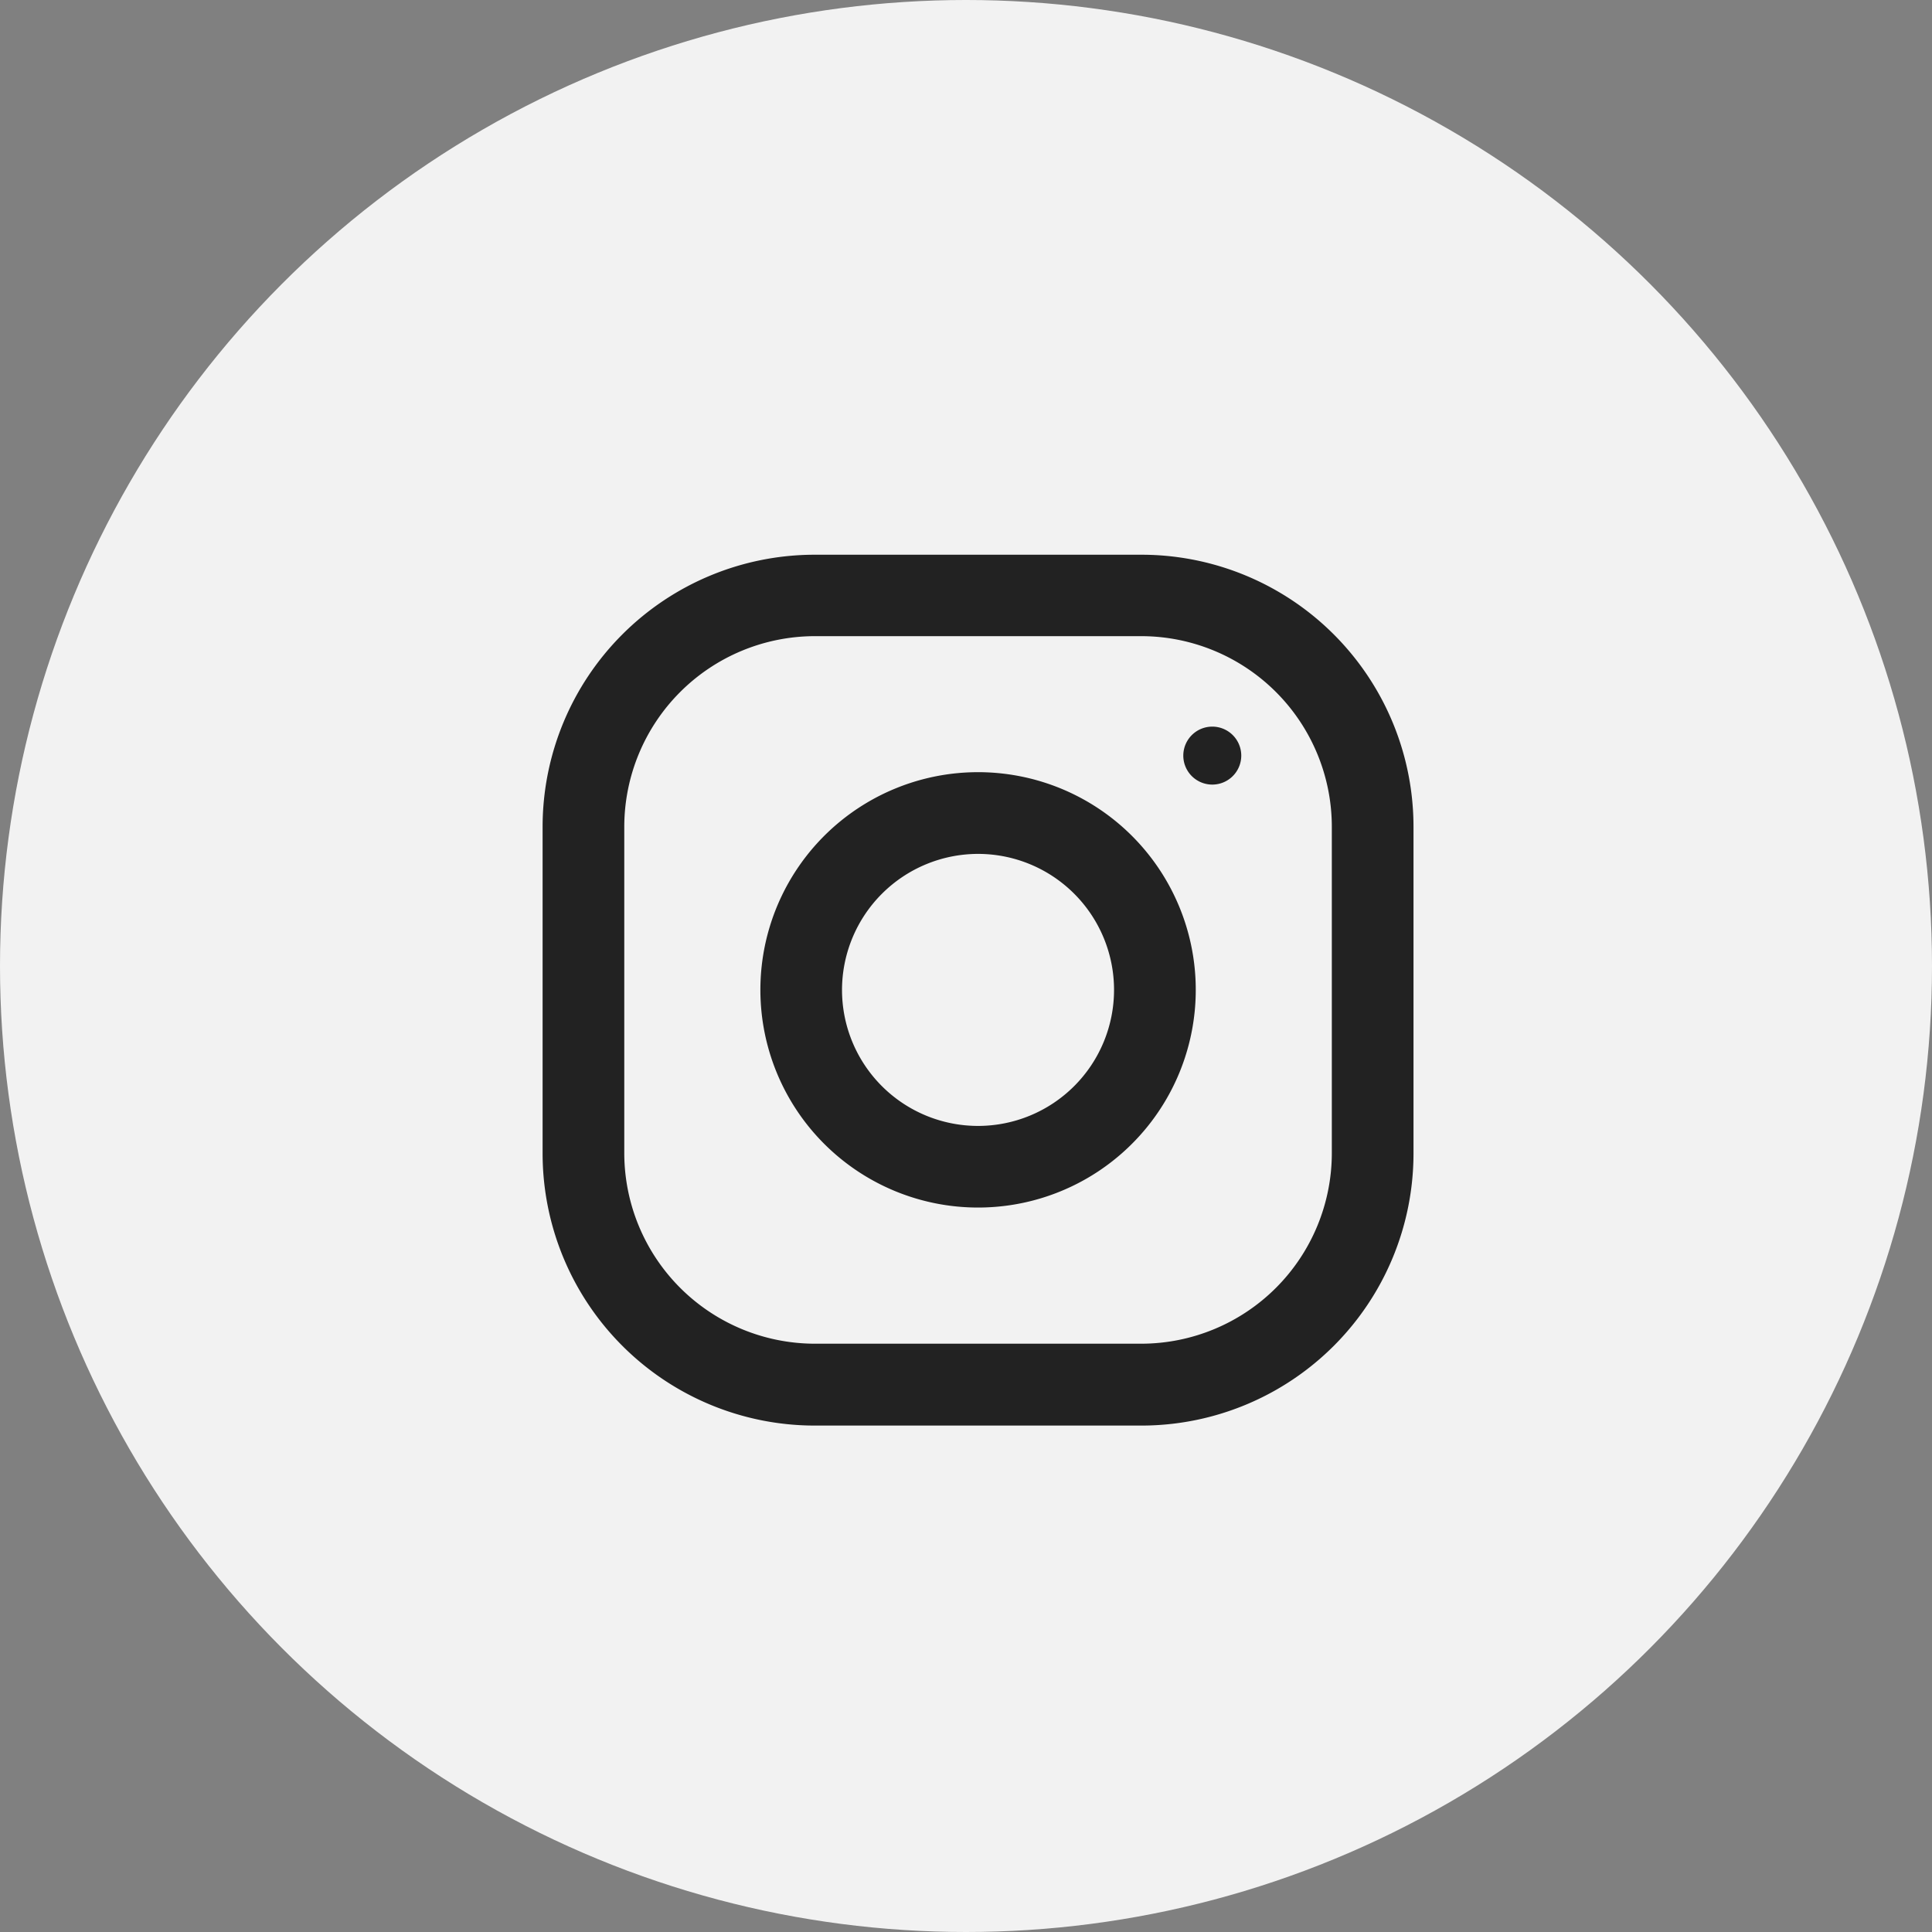 <svg xmlns="http://www.w3.org/2000/svg" width="40" height="40" viewBox="0 0 40 40">
  <rect x="0" y="0" width="40" height="40" fill="#808080" stroke="none"/>
  <g id="instagram" transform="translate(-1013.75 -7387.5)">
    <circle id="btn" cx="20" cy="20" r="20" transform="translate(1013.75 7387.5)" fill="#f2f2f2"/>
    <path id="icon" d="M1030.619,7417.015a5.637,5.637,0,0,1-5.635-5.635v-6.761a5.635,5.635,0,0,1,5.635-5.634h6.761a5.634,5.634,0,0,1,5.635,5.634v6.761a5.635,5.635,0,0,1-5.635,5.635Zm-3.944-12.4v6.761a3.95,3.95,0,0,0,3.944,3.944h6.761a3.949,3.949,0,0,0,3.944-3.944v-6.761a3.949,3.949,0,0,0-3.944-3.944h-6.761A3.95,3.95,0,0,0,1026.675,7404.62Zm2.818,3.38a4.507,4.507,0,1,1,4.507,4.506A4.507,4.507,0,0,1,1029.493,7408Zm1.69,0a2.816,2.816,0,1,0,2.816-2.816A2.82,2.82,0,0,0,1031.183,7408Zm7.066-4.851a.6.6,0,1,1,.6.6A.6.6,0,0,1,1038.249,7403.149Z" fill="#222"/>
  </g>
</svg>
